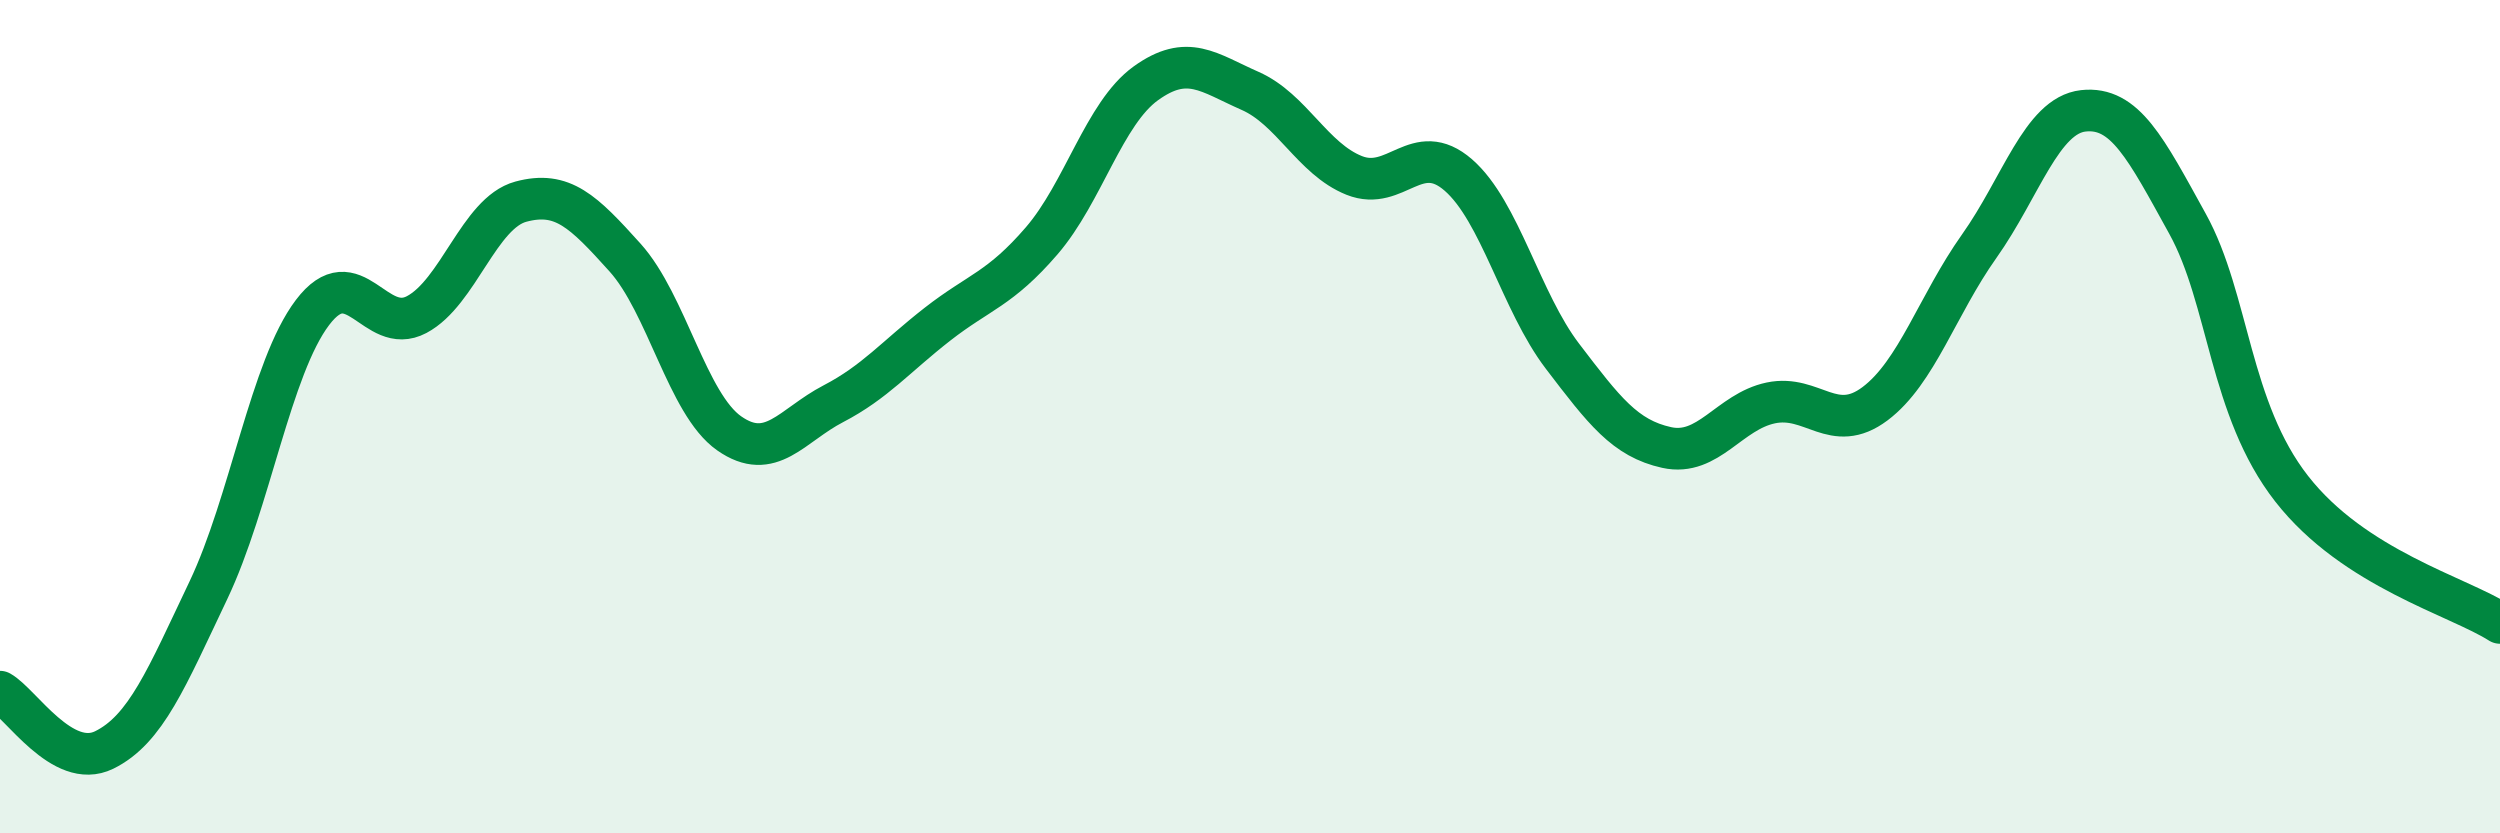 
    <svg width="60" height="20" viewBox="0 0 60 20" xmlns="http://www.w3.org/2000/svg">
      <path
        d="M 0,16.6 C 0.5,16.88 1.5,18.49 2.5,18 C 3.5,17.51 4,16.27 5,14.17 C 6,12.07 6.5,8.82 7.5,7.5 C 8.5,6.18 9,8.08 10,7.55 C 11,7.02 11.5,5.11 12.5,4.84 C 13.5,4.57 14,5.07 15,6.18 C 16,7.29 16.5,9.7 17.5,10.4 C 18.5,11.1 19,10.21 20,9.69 C 21,9.17 21.5,8.56 22.5,7.78 C 23.5,7 24,6.94 25,5.78 C 26,4.62 26.5,2.72 27.5,2 C 28.5,1.28 29,1.74 30,2.18 C 31,2.62 31.5,3.81 32.5,4.21 C 33.5,4.61 34,3.33 35,4.2 C 36,5.07 36.5,7.24 37.5,8.55 C 38.5,9.86 39,10.52 40,10.74 C 41,10.96 41.5,9.88 42.5,9.67 C 43.5,9.46 44,10.44 45,9.69 C 46,8.94 46.5,7.32 47.5,5.91 C 48.5,4.5 49,2.77 50,2.66 C 51,2.55 51.5,3.56 52.5,5.37 C 53.5,7.18 53.5,9.81 55,11.73 C 56.5,13.65 59,14.31 60,14.95L60 20L0 20Z"
        fill="#008740"
        opacity="0.1"
        stroke-linecap="round"
        stroke-linejoin="round"
      />
      <path
        d="M 0,16.6 C 0.5,16.88 1.5,18.49 2.5,18 C 3.5,17.51 4,16.27 5,14.17 C 6,12.07 6.5,8.82 7.5,7.5 C 8.5,6.18 9,8.08 10,7.55 C 11,7.02 11.5,5.11 12.5,4.84 C 13.5,4.57 14,5.07 15,6.18 C 16,7.29 16.5,9.7 17.5,10.4 C 18.5,11.1 19,10.21 20,9.69 C 21,9.17 21.5,8.56 22.5,7.78 C 23.5,7 24,6.94 25,5.78 C 26,4.62 26.5,2.72 27.5,2 C 28.5,1.28 29,1.74 30,2.18 C 31,2.62 31.5,3.81 32.5,4.21 C 33.5,4.61 34,3.33 35,4.2 C 36,5.07 36.5,7.24 37.5,8.55 C 38.5,9.86 39,10.52 40,10.74 C 41,10.96 41.5,9.88 42.5,9.67 C 43.5,9.46 44,10.44 45,9.69 C 46,8.94 46.5,7.32 47.5,5.91 C 48.5,4.5 49,2.77 50,2.66 C 51,2.55 51.5,3.56 52.5,5.37 C 53.5,7.18 53.5,9.81 55,11.73 C 56.5,13.65 59,14.31 60,14.95"
        stroke="#008740"
        stroke-width="1"
        fill="none"
        stroke-linecap="round"
        stroke-linejoin="round"
      />
    </svg>
  